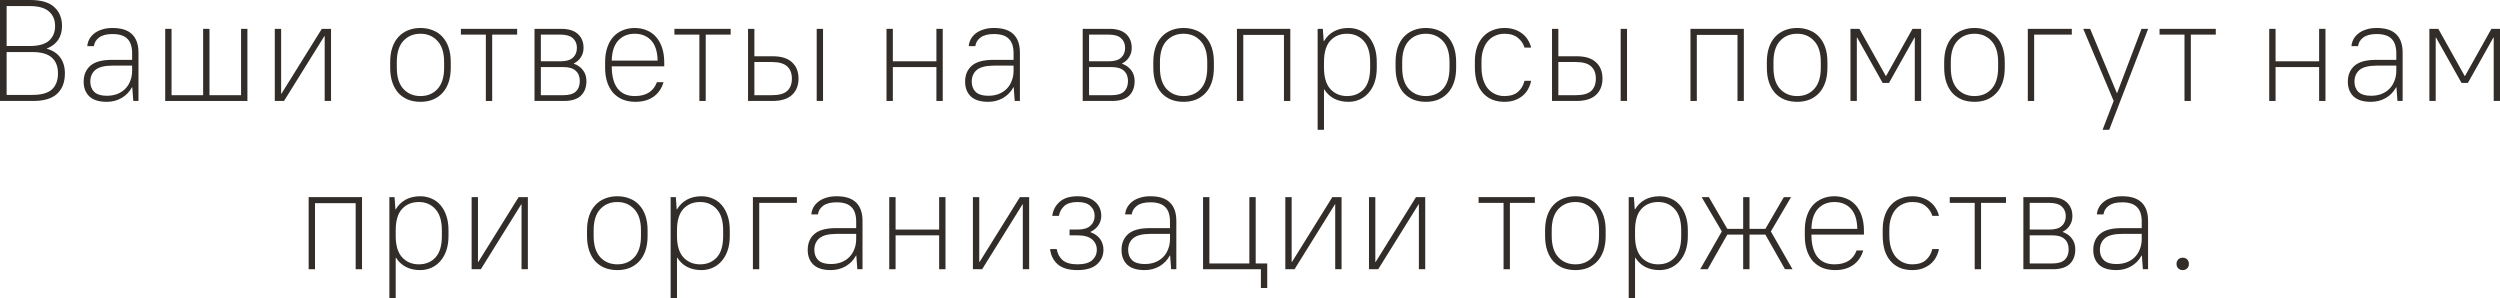 <?xml version="1.0" encoding="UTF-8"?> <svg xmlns="http://www.w3.org/2000/svg" viewBox="0 0 208 24.8" fill="none"><path d="M0 0H2.52C3.424 0 4.088 0.196 4.512 0.588C4.944 0.972 5.16 1.5 5.16 2.172C5.16 2.62 5.052 3.004 4.836 3.324C4.62 3.636 4.308 3.872 3.9 4.032V4.056C4.388 4.192 4.76 4.436 5.016 4.788C5.272 5.14 5.4 5.58 5.4 6.108C5.4 6.836 5.184 7.4 4.752 7.8C4.328 8.2 3.664 8.4 2.76 8.4H0V0ZM0.552 0.504V3.828H2.46C3.204 3.828 3.744 3.68 4.08 3.384C4.416 3.08 4.584 2.676 4.584 2.172C4.584 1.66 4.416 1.256 4.08 0.96C3.744 0.656 3.204 0.504 2.46 0.504H0.552ZM0.552 4.332V7.896H2.7C3.444 7.896 3.984 7.744 4.32 7.44C4.656 7.128 4.824 6.684 4.824 6.108C4.824 5.54 4.656 5.104 4.32 4.8C3.984 4.488 3.444 4.332 2.7 4.332H0.552Z" fill="#322D29"></path><path d="M8.881 8.472C8.241 8.472 7.761 8.324 7.441 8.028C7.121 7.724 6.961 7.312 6.961 6.792C6.961 6.24 7.145 5.8 7.513 5.472C7.889 5.144 8.485 4.98 9.301 4.98H10.993V4.44C10.993 3.888 10.861 3.484 10.597 3.228C10.341 2.964 9.929 2.832 9.361 2.832C8.873 2.832 8.501 2.928 8.245 3.12C7.989 3.312 7.845 3.552 7.813 3.84H7.261C7.277 3.648 7.329 3.464 7.417 3.288C7.513 3.104 7.649 2.94 7.825 2.796C8.001 2.652 8.217 2.54 8.473 2.46C8.729 2.372 9.025 2.328 9.361 2.328C10.089 2.328 10.629 2.5 10.981 2.844C11.341 3.188 11.521 3.7 11.521 4.38V8.4H11.089L11.005 7.26H10.981C10.773 7.644 10.481 7.944 10.105 8.16C9.737 8.368 9.329 8.472 8.881 8.472ZM8.881 7.968C9.201 7.968 9.489 7.92 9.745 7.824C10.009 7.72 10.233 7.576 10.417 7.392C10.601 7.208 10.741 6.988 10.837 6.732C10.941 6.476 10.993 6.192 10.993 5.88V5.46H9.361C8.697 5.46 8.221 5.58 7.933 5.82C7.653 6.06 7.513 6.384 7.513 6.792C7.513 7.152 7.625 7.44 7.849 7.656C8.081 7.864 8.425 7.968 8.881 7.968Z" fill="#322D29"></path><path d="M13.745 2.4H14.273V7.92H16.901V2.4H17.429V7.92H20.057V2.4H20.585V8.4H13.745V2.4Z" fill="#322D29"></path><path d="M22.862 2.4H23.39V7.8H23.414L26.774 2.4H27.542V8.4H27.014V3H26.99L23.63 8.4H22.862V2.4Z" fill="#322D29"></path><path d="M34.983 8.472C34.607 8.472 34.263 8.412 33.951 8.292C33.639 8.164 33.371 7.98 33.147 7.74C32.931 7.5 32.763 7.204 32.643 6.852C32.523 6.5 32.463 6.096 32.463 5.64V5.16C32.463 4.704 32.523 4.3 32.643 3.948C32.763 3.596 32.935 3.3 33.159 3.06C33.383 2.82 33.647 2.64 33.951 2.52C34.263 2.392 34.607 2.328 34.983 2.328C35.359 2.328 35.703 2.392 36.015 2.52C36.327 2.64 36.591 2.82 36.807 3.06C37.031 3.3 37.203 3.596 37.323 3.948C37.443 4.3 37.503 4.704 37.503 5.16V5.64C37.503 6.096 37.443 6.5 37.323 6.852C37.203 7.204 37.031 7.5 36.807 7.74C36.583 7.98 36.315 8.164 36.003 8.292C35.699 8.412 35.359 8.472 34.983 8.472ZM34.983 7.992C35.567 7.992 36.039 7.796 36.399 7.404C36.767 7.004 36.951 6.416 36.951 5.64V5.16C36.951 4.384 36.767 3.8 36.399 3.408C36.031 3.008 35.559 2.808 34.983 2.808C34.399 2.808 33.923 3.008 33.555 3.408C33.195 3.8 33.015 4.384 33.015 5.16V5.64C33.015 6.416 33.199 7.004 33.567 7.404C33.935 7.796 34.407 7.992 34.983 7.992Z" fill="#322D29"></path><path d="M40.422 2.88H38.346V2.4H43.026V2.88H40.95V8.4H40.422V2.88Z" fill="#322D29"></path><path d="M44.471 2.4H46.691C47.307 2.4 47.771 2.544 48.083 2.832C48.395 3.12 48.551 3.504 48.551 3.984C48.551 4.272 48.479 4.528 48.335 4.752C48.199 4.976 48.003 5.152 47.747 5.28V5.304C48.083 5.424 48.339 5.608 48.515 5.856C48.699 6.096 48.791 6.392 48.791 6.744C48.791 7.264 48.635 7.672 48.323 7.968C48.011 8.256 47.547 8.4 46.931 8.4H44.471V2.4ZM47.999 3.984C47.999 3.648 47.887 3.38 47.663 3.18C47.447 2.98 47.103 2.88 46.631 2.88H44.999V5.1H46.631C47.103 5.1 47.447 5 47.663 4.8C47.887 4.6 47.999 4.328 47.999 3.984ZM48.239 6.744C48.239 6.376 48.127 6.092 47.903 5.892C47.687 5.684 47.343 5.58 46.871 5.58H44.999V7.92H46.871C47.343 7.92 47.687 7.82 47.903 7.62C48.127 7.412 48.239 7.12 48.239 6.744Z" fill="#322D29"></path><path d="M52.865 8.472C52.489 8.472 52.146 8.412 51.834 8.292C51.522 8.164 51.254 7.98 51.029 7.74C50.814 7.5 50.645 7.204 50.526 6.852C50.406 6.5 50.346 6.096 50.346 5.64V5.16C50.346 4.704 50.406 4.3 50.526 3.948C50.645 3.596 50.814 3.3 51.029 3.06C51.254 2.82 51.514 2.64 51.809 2.52C52.114 2.392 52.446 2.328 52.806 2.328C53.166 2.328 53.498 2.392 53.801 2.52C54.106 2.64 54.366 2.824 54.582 3.072C54.798 3.312 54.966 3.612 55.086 3.972C55.206 4.332 55.266 4.748 55.266 5.22V5.52H50.898C50.898 6.32 51.057 6.932 51.377 7.356C51.706 7.78 52.182 7.992 52.806 7.992C53.286 7.992 53.678 7.896 53.981 7.704C54.294 7.504 54.517 7.216 54.654 6.84H55.206C55.053 7.36 54.773 7.764 54.365 8.052C53.965 8.332 53.465 8.472 52.865 8.472ZM52.806 2.808C52.245 2.808 51.79 2.996 51.438 3.372C51.093 3.748 50.913 4.304 50.898 5.04H54.714C54.698 4.288 54.518 3.728 54.174 3.36C53.83 2.992 53.374 2.808 52.806 2.808Z" fill="#322D29"></path><path d="M58.188 2.88H56.112V2.4H60.792V2.88H58.716V8.4H58.188V2.88Z" fill="#322D29"></path><path d="M67.949 2.4H68.477V8.4H67.949V2.4ZM62.237 2.4H62.765V4.68H64.277C65.005 4.68 65.545 4.848 65.897 5.184C66.257 5.512 66.437 5.964 66.437 6.54C66.437 7.108 66.257 7.56 65.897 7.896C65.537 8.232 64.997 8.4 64.277 8.4H62.237V2.4ZM62.765 5.16V7.92H64.217C64.809 7.92 65.233 7.804 65.489 7.572C65.753 7.332 65.885 6.988 65.885 6.54C65.885 6.1 65.753 5.76 65.489 5.52C65.225 5.28 64.801 5.16 64.217 5.16H62.765Z" fill="#322D29"></path><path d="M73.757 2.4H74.284V5.1H77.909V2.4H78.436V8.4H77.909V5.58H74.284V8.4H73.757V2.4Z" fill="#322D29"></path><path d="M82.217 8.472C81.577 8.472 81.097 8.324 80.777 8.028C80.457 7.724 80.297 7.312 80.297 6.792C80.297 6.24 80.481 5.8 80.849 5.472C81.225 5.144 81.821 4.98 82.637 4.98H84.329V4.44C84.329 3.888 84.197 3.484 83.933 3.228C83.677 2.964 83.265 2.832 82.697 2.832C82.209 2.832 81.837 2.928 81.581 3.12C81.325 3.312 81.181 3.552 81.149 3.84H80.597C80.613 3.648 80.665 3.464 80.753 3.288C80.849 3.104 80.985 2.94 81.161 2.796C81.337 2.652 81.553 2.54 81.809 2.46C82.065 2.372 82.361 2.328 82.697 2.328C83.425 2.328 83.965 2.5 84.317 2.844C84.677 3.188 84.857 3.7 84.857 4.38V8.4H84.425L84.341 7.26H84.317C84.109 7.644 83.817 7.944 83.441 8.16C83.073 8.368 82.665 8.472 82.217 8.472ZM82.217 7.968C82.537 7.968 82.825 7.92 83.081 7.824C83.345 7.72 83.569 7.576 83.753 7.392C83.937 7.208 84.077 6.988 84.173 6.732C84.277 6.476 84.329 6.192 84.329 5.88V5.46H82.697C82.033 5.46 81.557 5.58 81.269 5.82C80.989 6.06 80.849 6.384 80.849 6.792C80.849 7.152 80.961 7.44 81.185 7.656C81.417 7.864 81.761 7.968 82.217 7.968Z" fill="#322D29"></path><path d="M90.081 2.4H92.301C92.917 2.4 93.381 2.544 93.693 2.832C94.004 3.12 94.16 3.504 94.16 3.984C94.16 4.272 94.088 4.528 93.945 4.752C93.808 4.976 93.613 5.152 93.357 5.28V5.304C93.693 5.424 93.948 5.608 94.125 5.856C94.308 6.096 94.401 6.392 94.401 6.744C94.401 7.264 94.245 7.672 93.933 7.968C93.621 8.256 93.156 8.4 92.541 8.4H90.081V2.4ZM93.609 3.984C93.609 3.648 93.497 3.38 93.273 3.18C93.057 2.98 92.713 2.88 92.24 2.88H90.609V5.1H92.24C92.713 5.1 93.057 5 93.273 4.8C93.497 4.6 93.609 4.328 93.609 3.984ZM93.849 6.744C93.849 6.376 93.737 6.092 93.513 5.892C93.296 5.684 92.953 5.58 92.481 5.58H90.609V7.92H92.481C92.953 7.92 93.296 7.82 93.513 7.62C93.737 7.412 93.849 7.12 93.849 6.744Z" fill="#322D29"></path><path d="M98.475 8.472C98.099 8.472 97.755 8.412 97.443 8.292C97.131 8.164 96.863 7.98 96.639 7.74C96.423 7.5 96.255 7.204 96.135 6.852C96.015 6.5 95.955 6.096 95.955 5.64V5.16C95.955 4.704 96.015 4.3 96.135 3.948C96.255 3.596 96.427 3.3 96.651 3.06C96.875 2.82 97.139 2.64 97.443 2.52C97.755 2.392 98.099 2.328 98.475 2.328C98.851 2.328 99.195 2.392 99.507 2.52C99.819 2.64 100.083 2.82 100.299 3.06C100.523 3.3 100.695 3.596 100.815 3.948C100.935 4.3 100.995 4.704 100.995 5.16V5.64C100.995 6.096 100.935 6.5 100.815 6.852C100.695 7.204 100.523 7.5 100.299 7.74C100.075 7.98 99.807 8.164 99.495 8.292C99.191 8.412 98.851 8.472 98.475 8.472ZM98.475 7.992C99.059 7.992 99.531 7.796 99.891 7.404C100.259 7.004 100.443 6.416 100.443 5.64V5.16C100.443 4.384 100.259 3.8 99.891 3.408C99.523 3.008 99.051 2.808 98.475 2.808C97.891 2.808 97.415 3.008 97.047 3.408C96.687 3.8 96.507 4.384 96.507 5.16V5.64C96.507 6.416 96.691 7.004 97.059 7.404C97.427 7.796 97.899 7.992 98.475 7.992Z" fill="#322D29"></path><path d="M102.913 2.4H107.353V8.4H106.825V2.904H103.441V8.4H102.913V2.4Z" fill="#322D29"></path><path d="M109.627 2.4H110.059L110.132 3.42H110.156C110.371 3.06 110.651 2.788 110.996 2.604C111.34 2.42 111.74 2.328 112.195 2.328C112.531 2.328 112.844 2.392 113.132 2.52C113.419 2.64 113.668 2.82 113.876 3.06C114.084 3.3 114.248 3.596 114.368 3.948C114.487 4.3 114.547 4.704 114.547 5.16V5.64C114.547 6.088 114.487 6.488 114.368 6.84C114.248 7.192 114.079 7.488 113.864 7.728C113.656 7.968 113.407 8.152 113.12 8.28C112.832 8.408 112.523 8.472 112.195 8.472C111.291 8.472 110.62 8.128 110.18 7.44H110.156V10.8H109.627V2.4ZM112.076 7.992C112.651 7.992 113.115 7.8 113.468 7.416C113.82 7.032 113.996 6.44 113.996 5.64V5.16C113.996 4.376 113.816 3.788 113.456 3.396C113.103 3.004 112.644 2.808 112.076 2.808C111.499 2.808 111.035 3 110.683 3.384C110.332 3.768 110.156 4.36 110.156 5.16V5.64C110.156 6.424 110.332 7.012 110.683 7.404C111.043 7.796 111.507 7.992 112.076 7.992Z" fill="#322D29"></path><path d="M118.631 8.472C118.255 8.472 117.911 8.412 117.599 8.292C117.287 8.164 117.019 7.98 116.795 7.74C116.579 7.5 116.411 7.204 116.291 6.852C116.171 6.5 116.111 6.096 116.111 5.64V5.16C116.111 4.704 116.171 4.3 116.291 3.948C116.411 3.596 116.583 3.3 116.807 3.06C117.031 2.82 117.295 2.64 117.599 2.52C117.911 2.392 118.255 2.328 118.631 2.328C119.007 2.328 119.351 2.392 119.663 2.52C119.975 2.64 120.239 2.82 120.455 3.06C120.679 3.3 120.851 3.596 120.971 3.948C121.091 4.3 121.151 4.704 121.151 5.16V5.64C121.151 6.096 121.091 6.5 120.971 6.852C120.851 7.204 120.679 7.5 120.455 7.74C120.231 7.98 119.963 8.164 119.651 8.292C119.347 8.412 119.007 8.472 118.631 8.472ZM118.631 7.992C119.215 7.992 119.687 7.796 120.047 7.404C120.415 7.004 120.599 6.416 120.599 5.64V5.16C120.599 4.384 120.415 3.8 120.047 3.408C119.679 3.008 119.207 2.808 118.631 2.808C118.047 2.808 117.571 3.008 117.203 3.408C116.843 3.8 116.663 4.384 116.663 5.16V5.64C116.663 6.416 116.847 7.004 117.215 7.404C117.583 7.796 118.055 7.992 118.631 7.992Z" fill="#322D29"></path><path d="M125.169 8.472C124.801 8.472 124.465 8.412 124.161 8.292C123.857 8.164 123.597 7.98 123.381 7.74C123.165 7.5 122.997 7.2 122.877 6.84C122.765 6.48 122.709 6.06 122.709 5.58V5.1C122.709 4.66 122.769 4.268 122.889 3.924C123.009 3.58 123.177 3.292 123.393 3.06C123.609 2.82 123.869 2.64 124.173 2.52C124.477 2.392 124.809 2.328 125.169 2.328C125.489 2.328 125.773 2.372 126.021 2.46C126.277 2.548 126.497 2.668 126.681 2.82C126.873 2.972 127.025 3.148 127.137 3.348C127.257 3.54 127.341 3.744 127.389 3.96H126.837C126.749 3.648 126.569 3.38 126.297 3.156C126.025 2.924 125.649 2.808 125.169 2.808C124.897 2.808 124.645 2.86 124.413 2.964C124.181 3.06 123.977 3.208 123.801 3.408C123.633 3.6 123.501 3.84 123.405 4.128C123.309 4.408 123.261 4.732 123.261 5.1V5.58C123.261 5.98 123.309 6.332 123.405 6.636C123.501 6.932 123.633 7.18 123.801 7.38C123.977 7.58 124.181 7.732 124.413 7.836C124.645 7.94 124.897 7.992 125.169 7.992C125.649 7.992 126.025 7.876 126.297 7.644C126.569 7.404 126.749 7.096 126.837 6.72H127.389C127.341 6.968 127.257 7.2 127.137 7.416C127.025 7.624 126.873 7.808 126.681 7.968C126.497 8.12 126.277 8.244 126.021 8.34C125.773 8.428 125.489 8.472 125.169 8.472Z" fill="#322D29"></path><path d="M134.839 2.4H135.368V8.4H134.839V2.4ZM129.127 2.4H129.655V4.68H131.167C131.895 4.68 132.435 4.848 132.787 5.184C133.148 5.512 133.327 5.964 133.327 6.54C133.327 7.108 133.148 7.56 132.787 7.896C132.428 8.232 131.887 8.4 131.167 8.4H129.127V2.4ZM129.655 5.16V7.92H131.107C131.7 7.92 132.124 7.804 132.38 7.572C132.643 7.332 132.775 6.988 132.775 6.54C132.775 6.1 132.643 5.76 132.38 5.52C132.115 5.28 131.691 5.16 131.107 5.16H129.655Z" fill="#322D29"></path><path d="M140.647 2.4H145.087V8.4H144.559V2.904H141.175V8.4H140.647V2.4Z" fill="#322D29"></path><path d="M149.522 8.472C149.146 8.472 148.802 8.412 148.49 8.292C148.178 8.164 147.91 7.98 147.686 7.74C147.47 7.5 147.302 7.204 147.182 6.852C147.062 6.5 147.002 6.096 147.002 5.64V5.16C147.002 4.704 147.062 4.3 147.182 3.948C147.302 3.596 147.474 3.3 147.698 3.06C147.922 2.82 148.186 2.64 148.49 2.52C148.802 2.392 149.146 2.328 149.522 2.328C149.898 2.328 150.242 2.392 150.554 2.52C150.866 2.64 151.13 2.82 151.346 3.06C151.57 3.3 151.742 3.596 151.862 3.948C151.982 4.3 152.042 4.704 152.042 5.16V5.64C152.042 6.096 151.982 6.5 151.862 6.852C151.742 7.204 151.57 7.5 151.346 7.74C151.122 7.98 150.854 8.164 150.542 8.292C150.238 8.412 149.898 8.472 149.522 8.472ZM149.522 7.992C150.106 7.992 150.578 7.796 150.938 7.404C151.306 7.004 151.49 6.416 151.49 5.64V5.16C151.49 4.384 151.306 3.8 150.938 3.408C150.57 3.008 150.098 2.808 149.522 2.808C148.938 2.808 148.462 3.008 148.094 3.408C147.734 3.8 147.554 4.384 147.554 5.16V5.64C147.554 6.416 147.738 7.004 148.106 7.404C148.474 7.796 148.946 7.992 149.522 7.992Z" fill="#322D29"></path><path d="M153.959 2.4H154.703L156.899 6.324H156.923L159.119 2.4H159.839V8.4H159.311V3.12H159.287L157.163 6.9H156.636L154.512 3.12H154.488V8.4H153.959V2.4Z" fill="#322D29"></path><path d="M164.276 8.472C163.9 8.472 163.556 8.412 163.244 8.292C162.932 8.164 162.664 7.98 162.44 7.74C162.224 7.5 162.056 7.204 161.936 6.852C161.816 6.5 161.756 6.096 161.756 5.64V5.16C161.756 4.704 161.816 4.3 161.936 3.948C162.056 3.596 162.228 3.3 162.452 3.06C162.676 2.82 162.94 2.64 163.244 2.52C163.556 2.392 163.9 2.328 164.276 2.328C164.652 2.328 164.996 2.392 165.308 2.52C165.62 2.64 165.884 2.82 166.1 3.06C166.324 3.3 166.496 3.596 166.616 3.948C166.736 4.3 166.796 4.704 166.796 5.16V5.64C166.796 6.096 166.736 6.5 166.616 6.852C166.496 7.204 166.324 7.5 166.1 7.74C165.876 7.98 165.608 8.164 165.296 8.292C164.992 8.412 164.652 8.472 164.276 8.472ZM164.276 7.992C164.86 7.992 165.332 7.796 165.692 7.404C166.06 7.004 166.244 6.416 166.244 5.64V5.16C166.244 4.384 166.06 3.8 165.692 3.408C165.324 3.008 164.852 2.808 164.276 2.808C163.692 2.808 163.216 3.008 162.848 3.408C162.488 3.8 162.308 4.384 162.308 5.16V5.64C162.308 6.416 162.492 7.004 162.86 7.404C163.228 7.796 163.7 7.992 164.276 7.992Z" fill="#322D29"></path><path d="M168.714 2.4H172.374V2.88H169.242V8.4H168.714V2.4Z" fill="#322D29"></path><path d="M175.857 8.4L173.326 2.4H173.901L176.121 7.74H176.145L178.173 2.4H178.726L175.486 10.8H174.934L175.857 8.4Z" fill="#322D29"></path><path d="M181.75 2.88H179.674V2.4H184.354V2.88H182.278V8.4H181.75V2.88Z" fill="#322D29"></path><path d="M188.799 2.4H189.327V5.1H192.951V2.4H193.479V8.4H192.951V5.58H189.327V8.4H188.799V2.4Z" fill="#322D29"></path><path d="M197.26 8.472C196.62 8.472 196.14 8.324 195.82 8.028C195.5 7.724 195.34 7.312 195.34 6.792C195.34 6.24 195.524 5.8 195.892 5.472C196.268 5.144 196.864 4.98 197.68 4.98H199.372V4.44C199.372 3.888 199.24 3.484 198.976 3.228C198.72 2.964 198.308 2.832 197.74 2.832C197.252 2.832 196.88 2.928 196.624 3.12C196.368 3.312 196.224 3.552 196.192 3.84H195.64C195.656 3.648 195.708 3.464 195.796 3.288C195.892 3.104 196.028 2.94 196.204 2.796C196.38 2.652 196.596 2.54 196.852 2.46C197.108 2.372 197.404 2.328 197.74 2.328C198.468 2.328 199.008 2.5 199.36 2.844C199.72 3.188 199.9 3.7 199.9 4.38V8.4H199.468L199.384 7.26H199.36C199.152 7.644 198.86 7.944 198.484 8.16C198.116 8.368 197.708 8.472 197.26 8.472ZM197.26 7.968C197.58 7.968 197.868 7.92 198.124 7.824C198.388 7.72 198.612 7.576 198.796 7.392C198.98 7.208 199.12 6.988 199.216 6.732C199.32 6.476 199.372 6.192 199.372 5.88V5.46H197.74C197.076 5.46 196.6 5.58 196.312 5.82C196.032 6.06 195.892 6.384 195.892 6.792C195.892 7.152 196.004 7.44 196.228 7.656C196.46 7.864 196.804 7.968 197.26 7.968Z" fill="#322D29"></path><path d="M202.124 2.4H202.868L205.064 6.324H205.088L207.284 2.4H208.004V8.4H207.476V3.12H207.452L205.327 6.9H204.799L202.675 3.12H202.651V8.4H202.124V2.4Z" fill="#322D29"></path><path d="M25.68 16.4H30.12V22.4H29.592V16.904H26.208V22.4H25.68V16.4Z" fill="#322D29"></path><path d="M32.395 16.4H32.827L32.899 17.42H32.923C33.139 17.06 33.419 16.788 33.763 16.604C34.107 16.42 34.507 16.328 34.963 16.328C35.299 16.328 35.611 16.392 35.899 16.52C36.187 16.64 36.435 16.82 36.643 17.06C36.851 17.3 37.015 17.596 37.135 17.948C37.255 18.3 37.315 18.704 37.315 19.16V19.64C37.315 20.088 37.255 20.488 37.135 20.84C37.015 21.192 36.847 21.488 36.631 21.728C36.423 21.968 36.175 22.152 35.887 22.28C35.599 22.408 35.291 22.472 34.963 22.472C34.059 22.472 33.387 22.128 32.947 21.44H32.923V24.8H32.395V16.4ZM34.843 21.992C35.419 21.992 35.883 21.8 36.235 21.416C36.587 21.032 36.763 20.44 36.763 19.64V19.16C36.763 18.376 36.583 17.788 36.223 17.396C35.871 17.004 35.411 16.808 34.843 16.808C34.267 16.808 33.803 17 33.451 17.384C33.099 17.768 32.923 18.36 32.923 19.16V19.64C32.923 20.424 33.099 21.012 33.451 21.404C33.811 21.796 34.275 21.992 34.843 21.992Z" fill="#322D29"></path><path d="M39.239 16.4H39.767V21.8H39.791L43.151 16.4H43.919V22.4H43.391V17H43.367L40.007 22.4H39.239V16.4Z" fill="#322D29"></path><path d="M51.36 22.472C50.984 22.472 50.64 22.412 50.328 22.292C50.016 22.164 49.748 21.98 49.524 21.74C49.308 21.5 49.14 21.204 49.02 20.852C48.9 20.5 48.84 20.096 48.84 19.64V19.16C48.84 18.704 48.9 18.3 49.02 17.948C49.14 17.596 49.312 17.3 49.536 17.06C49.76 16.82 50.024 16.64 50.328 16.52C50.64 16.392 50.984 16.328 51.36 16.328C51.736 16.328 52.08 16.392 52.392 16.52C52.704 16.64 52.968 16.82 53.184 17.06C53.408 17.3 53.58 17.596 53.7 17.948C53.82 18.3 53.88 18.704 53.88 19.16V19.64C53.88 20.096 53.82 20.5 53.7 20.852C53.58 21.204 53.408 21.5 53.184 21.74C52.96 21.98 52.692 22.164 52.38 22.292C52.076 22.412 51.736 22.472 51.36 22.472ZM51.36 21.992C51.944 21.992 52.416 21.796 52.776 21.404C53.144 21.004 53.328 20.416 53.328 19.64V19.16C53.328 18.384 53.144 17.8 52.776 17.408C52.408 17.008 51.936 16.808 51.36 16.808C50.776 16.808 50.3 17.008 49.932 17.408C49.572 17.8 49.392 18.384 49.392 19.16V19.64C49.392 20.416 49.576 21.004 49.944 21.404C50.312 21.796 50.784 21.992 51.36 21.992Z" fill="#322D29"></path><path d="M55.797 16.4H56.23L56.301 17.42H56.325C56.541 17.06 56.822 16.788 57.166 16.604C57.51 16.42 57.91 16.328 58.365 16.328C58.702 16.328 59.014 16.392 59.301 16.52C59.59 16.64 59.837 16.82 60.045 17.06C60.254 17.3 60.417 17.596 60.538 17.948C60.657 18.3 60.718 18.704 60.718 19.16V19.64C60.718 20.088 60.657 20.488 60.538 20.84C60.417 21.192 60.249 21.488 60.033 21.728C59.825 21.968 59.578 22.152 59.289 22.28C59.002 22.408 58.694 22.472 58.365 22.472C57.462 22.472 56.789 22.128 56.349 21.44H56.325V24.8H55.797V16.4ZM58.245 21.992C58.822 21.992 59.285 21.8 59.638 21.416C59.989 21.032 60.166 20.44 60.166 19.64V19.16C60.166 18.376 59.986 17.788 59.626 17.396C59.273 17.004 58.813 16.808 58.245 16.808C57.669 16.808 57.206 17 56.853 17.384C56.502 17.768 56.325 18.36 56.325 19.16V19.64C56.325 20.424 56.502 21.012 56.853 21.404C57.214 21.796 57.678 21.992 58.245 21.992Z" fill="#322D29"></path><path d="M62.641 16.4H66.301V16.88H63.169V22.4H62.641V16.4Z" fill="#322D29"></path><path d="M69.122 22.472C68.482 22.472 68.002 22.324 67.682 22.028C67.362 21.724 67.202 21.312 67.202 20.792C67.202 20.24 67.386 19.8 67.754 19.472C68.13 19.144 68.726 18.98 69.542 18.98H71.234V18.44C71.234 17.888 71.102 17.484 70.838 17.228C70.582 16.964 70.17 16.832 69.602 16.832C69.114 16.832 68.742 16.928 68.486 17.12C68.23 17.312 68.086 17.552 68.054 17.84H67.502C67.518 17.648 67.57 17.464 67.658 17.288C67.754 17.104 67.89 16.94 68.066 16.796C68.242 16.652 68.458 16.54 68.714 16.46C68.97 16.372 69.266 16.328 69.602 16.328C70.33 16.328 70.87 16.5 71.222 16.844C71.582 17.188 71.762 17.7 71.762 18.38V22.4H71.33L71.246 21.26H71.222C71.014 21.644 70.722 21.944 70.346 22.16C69.978 22.368 69.57 22.472 69.122 22.472ZM69.122 21.968C69.442 21.968 69.73 21.92 69.986 21.824C70.25 21.72 70.474 21.576 70.658 21.392C70.842 21.208 70.982 20.988 71.078 20.732C71.182 20.476 71.234 20.192 71.234 19.88V19.46H69.602C68.938 19.46 68.462 19.58 68.174 19.82C67.894 20.06 67.754 20.384 67.754 20.792C67.754 21.152 67.866 21.44 68.09 21.656C68.322 21.864 68.666 21.968 69.122 21.968Z" fill="#322D29"></path><path d="M73.985 16.4H74.513V19.1H78.137V16.4H78.665V22.4H78.137V19.58H74.513V22.4H73.985V16.4Z" fill="#322D29"></path><path d="M80.946 16.4H81.474V21.8H81.498L84.858 16.4H85.626V22.4H85.098V17H85.074L81.714 22.4H80.946V16.4Z" fill="#322D29"></path><path d="M89.647 22.472C88.927 22.472 88.379 22.312 88.003 21.992C87.635 21.664 87.423 21.24 87.367 20.72H87.919C87.983 21.104 88.147 21.412 88.411 21.644C88.683 21.876 89.095 21.992 89.647 21.992C90.199 21.992 90.603 21.88 90.859 21.656C91.123 21.424 91.255 21.132 91.255 20.78C91.255 20.428 91.123 20.14 90.859 19.916C90.603 19.692 90.199 19.58 89.647 19.58H88.987V19.1H89.647C90.127 19.1 90.483 18.996 90.715 18.788C90.955 18.572 91.075 18.296 91.075 17.96C91.075 17.624 90.955 17.348 90.715 17.132C90.483 16.916 90.127 16.808 89.647 16.808C89.167 16.808 88.803 16.916 88.555 17.132C88.315 17.348 88.163 17.624 88.099 17.96H87.547C87.611 17.488 87.815 17.1 88.159 16.796C88.503 16.484 88.999 16.328 89.647 16.328C90.295 16.328 90.787 16.484 91.123 16.796C91.459 17.1 91.627 17.488 91.627 17.96C91.627 18.248 91.547 18.508 91.387 18.74C91.235 18.972 91.015 19.156 90.727 19.292V19.316C91.095 19.452 91.367 19.648 91.543 19.904C91.719 20.16 91.807 20.452 91.807 20.78C91.807 21.268 91.627 21.672 91.267 21.992C90.907 22.312 90.367 22.472 89.647 22.472Z" fill="#322D29"></path><path d="M95.231 22.472C94.591 22.472 94.111 22.324 93.791 22.028C93.471 21.724 93.311 21.312 93.311 20.792C93.311 20.24 93.495 19.8 93.863 19.472C94.239 19.144 94.835 18.98 95.651 18.98H97.343V18.44C97.343 17.888 97.211 17.484 96.947 17.228C96.691 16.964 96.279 16.832 95.711 16.832C95.223 16.832 94.851 16.928 94.595 17.12C94.339 17.312 94.195 17.552 94.163 17.84H93.611C93.627 17.648 93.679 17.464 93.767 17.288C93.863 17.104 93.999 16.94 94.175 16.796C94.351 16.652 94.567 16.54 94.823 16.46C95.079 16.372 95.375 16.328 95.711 16.328C96.439 16.328 96.979 16.5 97.331 16.844C97.691 17.188 97.871 17.7 97.871 18.38V22.4H97.439L97.355 21.26H97.331C97.123 21.644 96.831 21.944 96.455 22.16C96.087 22.368 95.679 22.472 95.231 22.472ZM95.231 21.968C95.551 21.968 95.839 21.92 96.095 21.824C96.359 21.72 96.583 21.576 96.767 21.392C96.951 21.208 97.091 20.988 97.187 20.732C97.291 20.476 97.343 20.192 97.343 19.88V19.46H95.711C95.047 19.46 94.571 19.58 94.283 19.82C94.003 20.06 93.863 20.384 93.863 20.792C93.863 21.152 93.975 21.44 94.199 21.656C94.431 21.864 94.775 21.968 95.231 21.968Z" fill="#322D29"></path><path d="M104.906 22.4H100.094V16.4H100.622V21.92H103.946V16.4H104.474V21.92H105.434V23.96H104.906V22.4Z" fill="#322D29"></path><path d="M106.938 16.4H107.466V21.8H107.49L110.85 16.4H111.618V22.4H111.09V17H111.066L107.706 22.4H106.938V16.4Z" fill="#322D29"></path><path d="M113.899 16.4H114.427V21.8H114.451L117.811 16.4H118.579V22.4H118.051V17H118.027L114.667 22.4H113.899V16.4Z" fill="#322D29"></path><path d="M125.096 16.88H123.02V16.4H127.7V16.88H125.624V22.4H125.096V16.88Z" fill="#322D29"></path><path d="M131.071 22.472C130.695 22.472 130.351 22.412 130.039 22.292C129.727 22.164 129.459 21.98 129.235 21.74C129.019 21.5 128.851 21.204 128.731 20.852C128.611 20.5 128.551 20.096 128.551 19.64V19.16C128.551 18.704 128.611 18.3 128.731 17.948C128.851 17.596 129.023 17.3 129.247 17.06C129.471 16.82 129.735 16.64 130.039 16.52C130.351 16.392 130.695 16.328 131.071 16.328C131.447 16.328 131.791 16.392 132.103 16.52C132.415 16.64 132.679 16.82 132.895 17.06C133.119 17.3 133.291 17.596 133.411 17.948C133.531 18.3 133.591 18.704 133.591 19.16V19.64C133.591 20.096 133.531 20.5 133.411 20.852C133.291 21.204 133.119 21.5 132.895 21.74C132.671 21.98 132.403 22.164 132.091 22.292C131.787 22.412 131.447 22.472 131.071 22.472ZM131.071 21.992C131.655 21.992 132.127 21.796 132.487 21.404C132.855 21.004 133.039 20.416 133.039 19.64V19.16C133.039 18.384 132.855 17.8 132.487 17.408C132.119 17.008 131.647 16.808 131.071 16.808C130.487 16.808 130.011 17.008 129.643 17.408C129.283 17.8 129.103 18.384 129.103 19.16V19.64C129.103 20.416 129.287 21.004 129.655 21.404C130.023 21.796 130.495 21.992 131.071 21.992Z" fill="#322D29"></path><path d="M135.508 16.4H135.94L136.012 17.42H136.036C136.252 17.06 136.532 16.788 136.876 16.604C137.22 16.42 137.62 16.328 138.076 16.328C138.412 16.328 138.724 16.392 139.012 16.52C139.3 16.64 139.548 16.82 139.756 17.06C139.964 17.3 140.128 17.596 140.248 17.948C140.368 18.3 140.428 18.704 140.428 19.16V19.64C140.428 20.088 140.368 20.488 140.248 20.84C140.128 21.192 139.96 21.488 139.744 21.728C139.536 21.968 139.288 22.152 139 22.28C138.712 22.408 138.404 22.472 138.076 22.472C137.172 22.472 136.5 22.128 136.06 21.44H136.036V24.8H135.508V16.4ZM137.956 21.992C138.532 21.992 138.996 21.8 139.348 21.416C139.7 21.032 139.876 20.44 139.876 19.64V19.16C139.876 18.376 139.696 17.788 139.336 17.396C138.984 17.004 138.524 16.808 137.956 16.808C137.38 16.808 136.916 17 136.564 17.384C136.212 17.768 136.036 18.36 136.036 19.16V19.64C136.036 20.424 136.212 21.012 136.564 21.404C136.924 21.796 137.388 21.992 137.956 21.992Z" fill="#322D29"></path><path d="M143.256 19.256L141.576 16.4H142.176L143.712 19.04H145.032V16.4H145.56V19.04H146.88L148.416 16.4H149.016L147.336 19.256L149.136 22.4H148.512L146.88 19.52H145.56V22.4H145.032V19.52H143.712L142.08 22.4H141.456L143.256 19.256Z" fill="#322D29"></path><path d="M152.68 22.472C152.304 22.472 151.96 22.412 151.648 22.292C151.336 22.164 151.068 21.98 150.844 21.74C150.628 21.5 150.46 21.204 150.34 20.852C150.22 20.5 150.16 20.096 150.16 19.64V19.16C150.16 18.704 150.22 18.3 150.34 17.948C150.46 17.596 150.628 17.3 150.844 17.06C151.068 16.82 151.328 16.64 151.624 16.52C151.928 16.392 152.26 16.328 152.62 16.328C152.98 16.328 153.312 16.392 153.616 16.52C153.92 16.64 154.18 16.824 154.396 17.072C154.612 17.312 154.78 17.612 154.9 17.972C155.02 18.332 155.08 18.748 155.08 19.22V19.52H150.712C150.712 20.32 150.872 20.932 151.192 21.356C151.52 21.78 151.996 21.992 152.62 21.992C153.1 21.992 153.492 21.896 153.796 21.704C154.108 21.504 154.332 21.216 154.468 20.84H155.02C154.868 21.36 154.588 21.764 154.18 22.052C153.78 22.332 153.28 22.472 152.68 22.472ZM152.62 16.808C152.06 16.808 151.604 16.996 151.252 17.372C150.908 17.748 150.728 18.304 150.712 19.04H154.528C154.512 18.288 154.332 17.728 153.988 17.36C153.644 16.992 153.188 16.808 152.62 16.808Z" fill="#322D29"></path><path d="M159.101 22.472C158.732 22.472 158.397 22.412 158.093 22.292C157.788 22.164 157.529 21.98 157.312 21.74C157.096 21.5 156.929 21.2 156.809 20.84C156.696 20.48 156.641 20.06 156.641 19.58V19.1C156.641 18.66 156.701 18.268 156.821 17.924C156.94 17.58 157.108 17.292 157.325 17.06C157.541 16.82 157.8 16.64 158.105 16.52C158.409 16.392 158.74 16.328 159.101 16.328C159.421 16.328 159.704 16.372 159.952 16.46C160.208 16.548 160.429 16.668 160.613 16.82C160.804 16.972 160.957 17.148 161.069 17.348C161.189 17.54 161.273 17.744 161.321 17.96H160.768C160.68 17.648 160.5 17.38 160.228 17.156C159.957 16.924 159.581 16.808 159.101 16.808C158.828 16.808 158.577 16.86 158.345 16.964C158.113 17.06 157.909 17.208 157.732 17.408C157.565 17.6 157.433 17.84 157.337 18.128C157.24 18.408 157.192 18.732 157.192 19.1V19.58C157.192 19.98 157.24 20.332 157.337 20.636C157.433 20.932 157.565 21.18 157.732 21.38C157.909 21.58 158.113 21.732 158.345 21.836C158.577 21.94 158.828 21.992 159.101 21.992C159.581 21.992 159.957 21.876 160.228 21.644C160.5 21.404 160.68 21.096 160.768 20.72H161.321C161.273 20.968 161.189 21.2 161.069 21.416C160.957 21.624 160.804 21.808 160.613 21.968C160.429 22.12 160.208 22.244 159.952 22.34C159.704 22.428 159.421 22.472 159.101 22.472Z" fill="#322D29"></path><path d="M164.295 16.88H162.219V16.4H166.899V16.88H164.823V22.4H164.295V16.88Z" fill="#322D29"></path><path d="M168.344 16.4H170.564C171.18 16.4 171.644 16.544 171.956 16.832C172.268 17.12 172.424 17.504 172.424 17.984C172.424 18.272 172.352 18.528 172.208 18.752C172.072 18.976 171.876 19.152 171.62 19.28V19.304C171.956 19.424 172.212 19.608 172.388 19.856C172.572 20.096 172.664 20.392 172.664 20.744C172.664 21.264 172.508 21.672 172.196 21.968C171.884 22.256 171.42 22.4 170.804 22.4H168.344V16.4ZM171.872 17.984C171.872 17.648 171.76 17.38 171.536 17.18C171.32 16.98 170.976 16.88 170.504 16.88H168.872V19.1H170.504C170.976 19.1 171.32 19 171.536 18.8C171.76 18.6 171.872 18.328 171.872 17.984ZM172.112 20.744C172.112 20.376 172 20.092 171.776 19.892C171.56 19.684 171.216 19.58 170.744 19.58H168.872V21.92H170.744C171.216 21.92 171.56 21.82 171.776 21.62C172 21.412 172.112 21.12 172.112 20.744Z" fill="#322D29"></path><path d="M176.079 22.472C175.439 22.472 174.959 22.324 174.639 22.028C174.319 21.724 174.159 21.312 174.159 20.792C174.159 20.24 174.343 19.8 174.711 19.472C175.087 19.144 175.683 18.98 176.499 18.98H178.191V18.44C178.191 17.888 178.059 17.484 177.795 17.228C177.539 16.964 177.127 16.832 176.559 16.832C176.071 16.832 175.699 16.928 175.443 17.12C175.187 17.312 175.043 17.552 175.011 17.84H174.459C174.475 17.648 174.527 17.464 174.615 17.288C174.711 17.104 174.847 16.94 175.023 16.796C175.199 16.652 175.415 16.54 175.671 16.46C175.927 16.372 176.223 16.328 176.559 16.328C177.287 16.328 177.827 16.5 178.179 16.844C178.539 17.188 178.719 17.7 178.719 18.38V22.4H178.287L178.203 21.26H178.179C177.971 21.644 177.679 21.944 177.303 22.16C176.935 22.368 176.527 22.472 176.079 22.472ZM176.079 21.968C176.399 21.968 176.687 21.92 176.943 21.824C177.207 21.72 177.431 21.576 177.615 21.392C177.799 21.208 177.939 20.988 178.035 20.732C178.139 20.476 178.191 20.192 178.191 19.88V19.46H176.559C175.895 19.46 175.419 19.58 175.131 19.82C174.851 20.06 174.711 20.384 174.711 20.792C174.711 21.152 174.823 21.44 175.047 21.656C175.279 21.864 175.623 21.968 176.079 21.968Z" fill="#322D29"></path><path d="M181.602 22.472C181.45 22.472 181.326 22.424 181.23 22.328C181.134 22.232 181.086 22.108 181.086 21.956C181.086 21.804 181.134 21.68 181.23 21.584C181.326 21.488 181.45 21.44 181.602 21.44C181.754 21.44 181.878 21.488 181.974 21.584C182.07 21.68 182.118 21.804 182.118 21.956C182.118 22.108 182.07 22.232 181.974 22.328C181.878 22.424 181.754 22.472 181.602 22.472Z" fill="#322D29"></path></svg> 